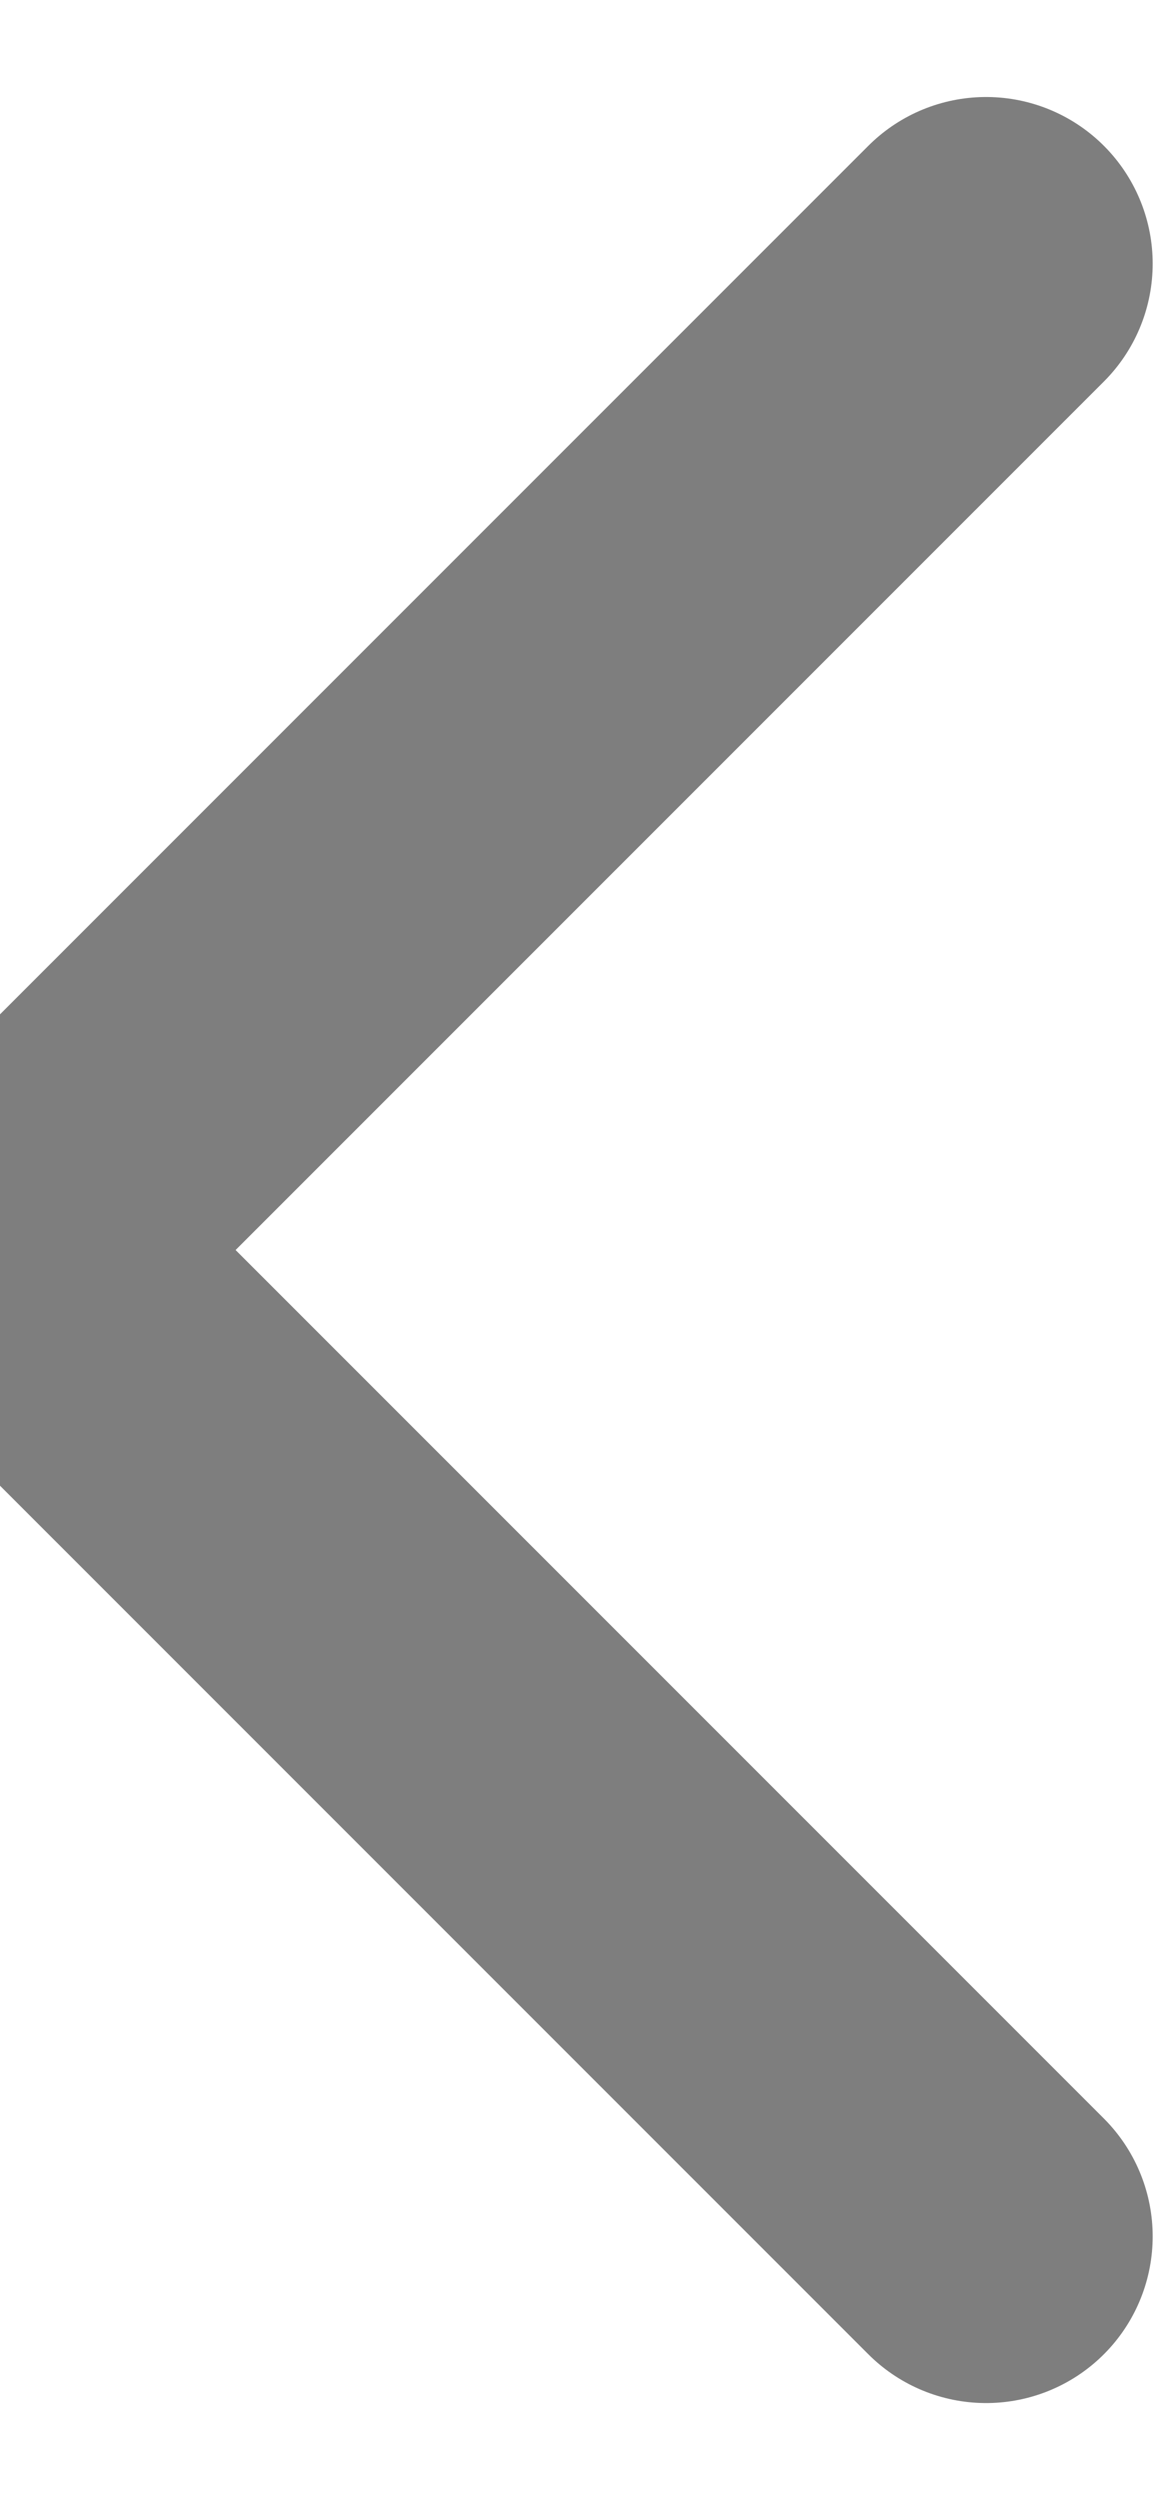 <?xml version="1.0" encoding="UTF-8"?>
<svg xmlns="http://www.w3.org/2000/svg" width="7" height="15" viewBox="0 0 7 15" fill="none">
  <path opacity="0.6" d="M5.92 13.418L-4.22204e-05 7.5L5.92 1.582" stroke="#292929" stroke-width="2" stroke-linecap="round" stroke-linejoin="round"></path>
</svg>
